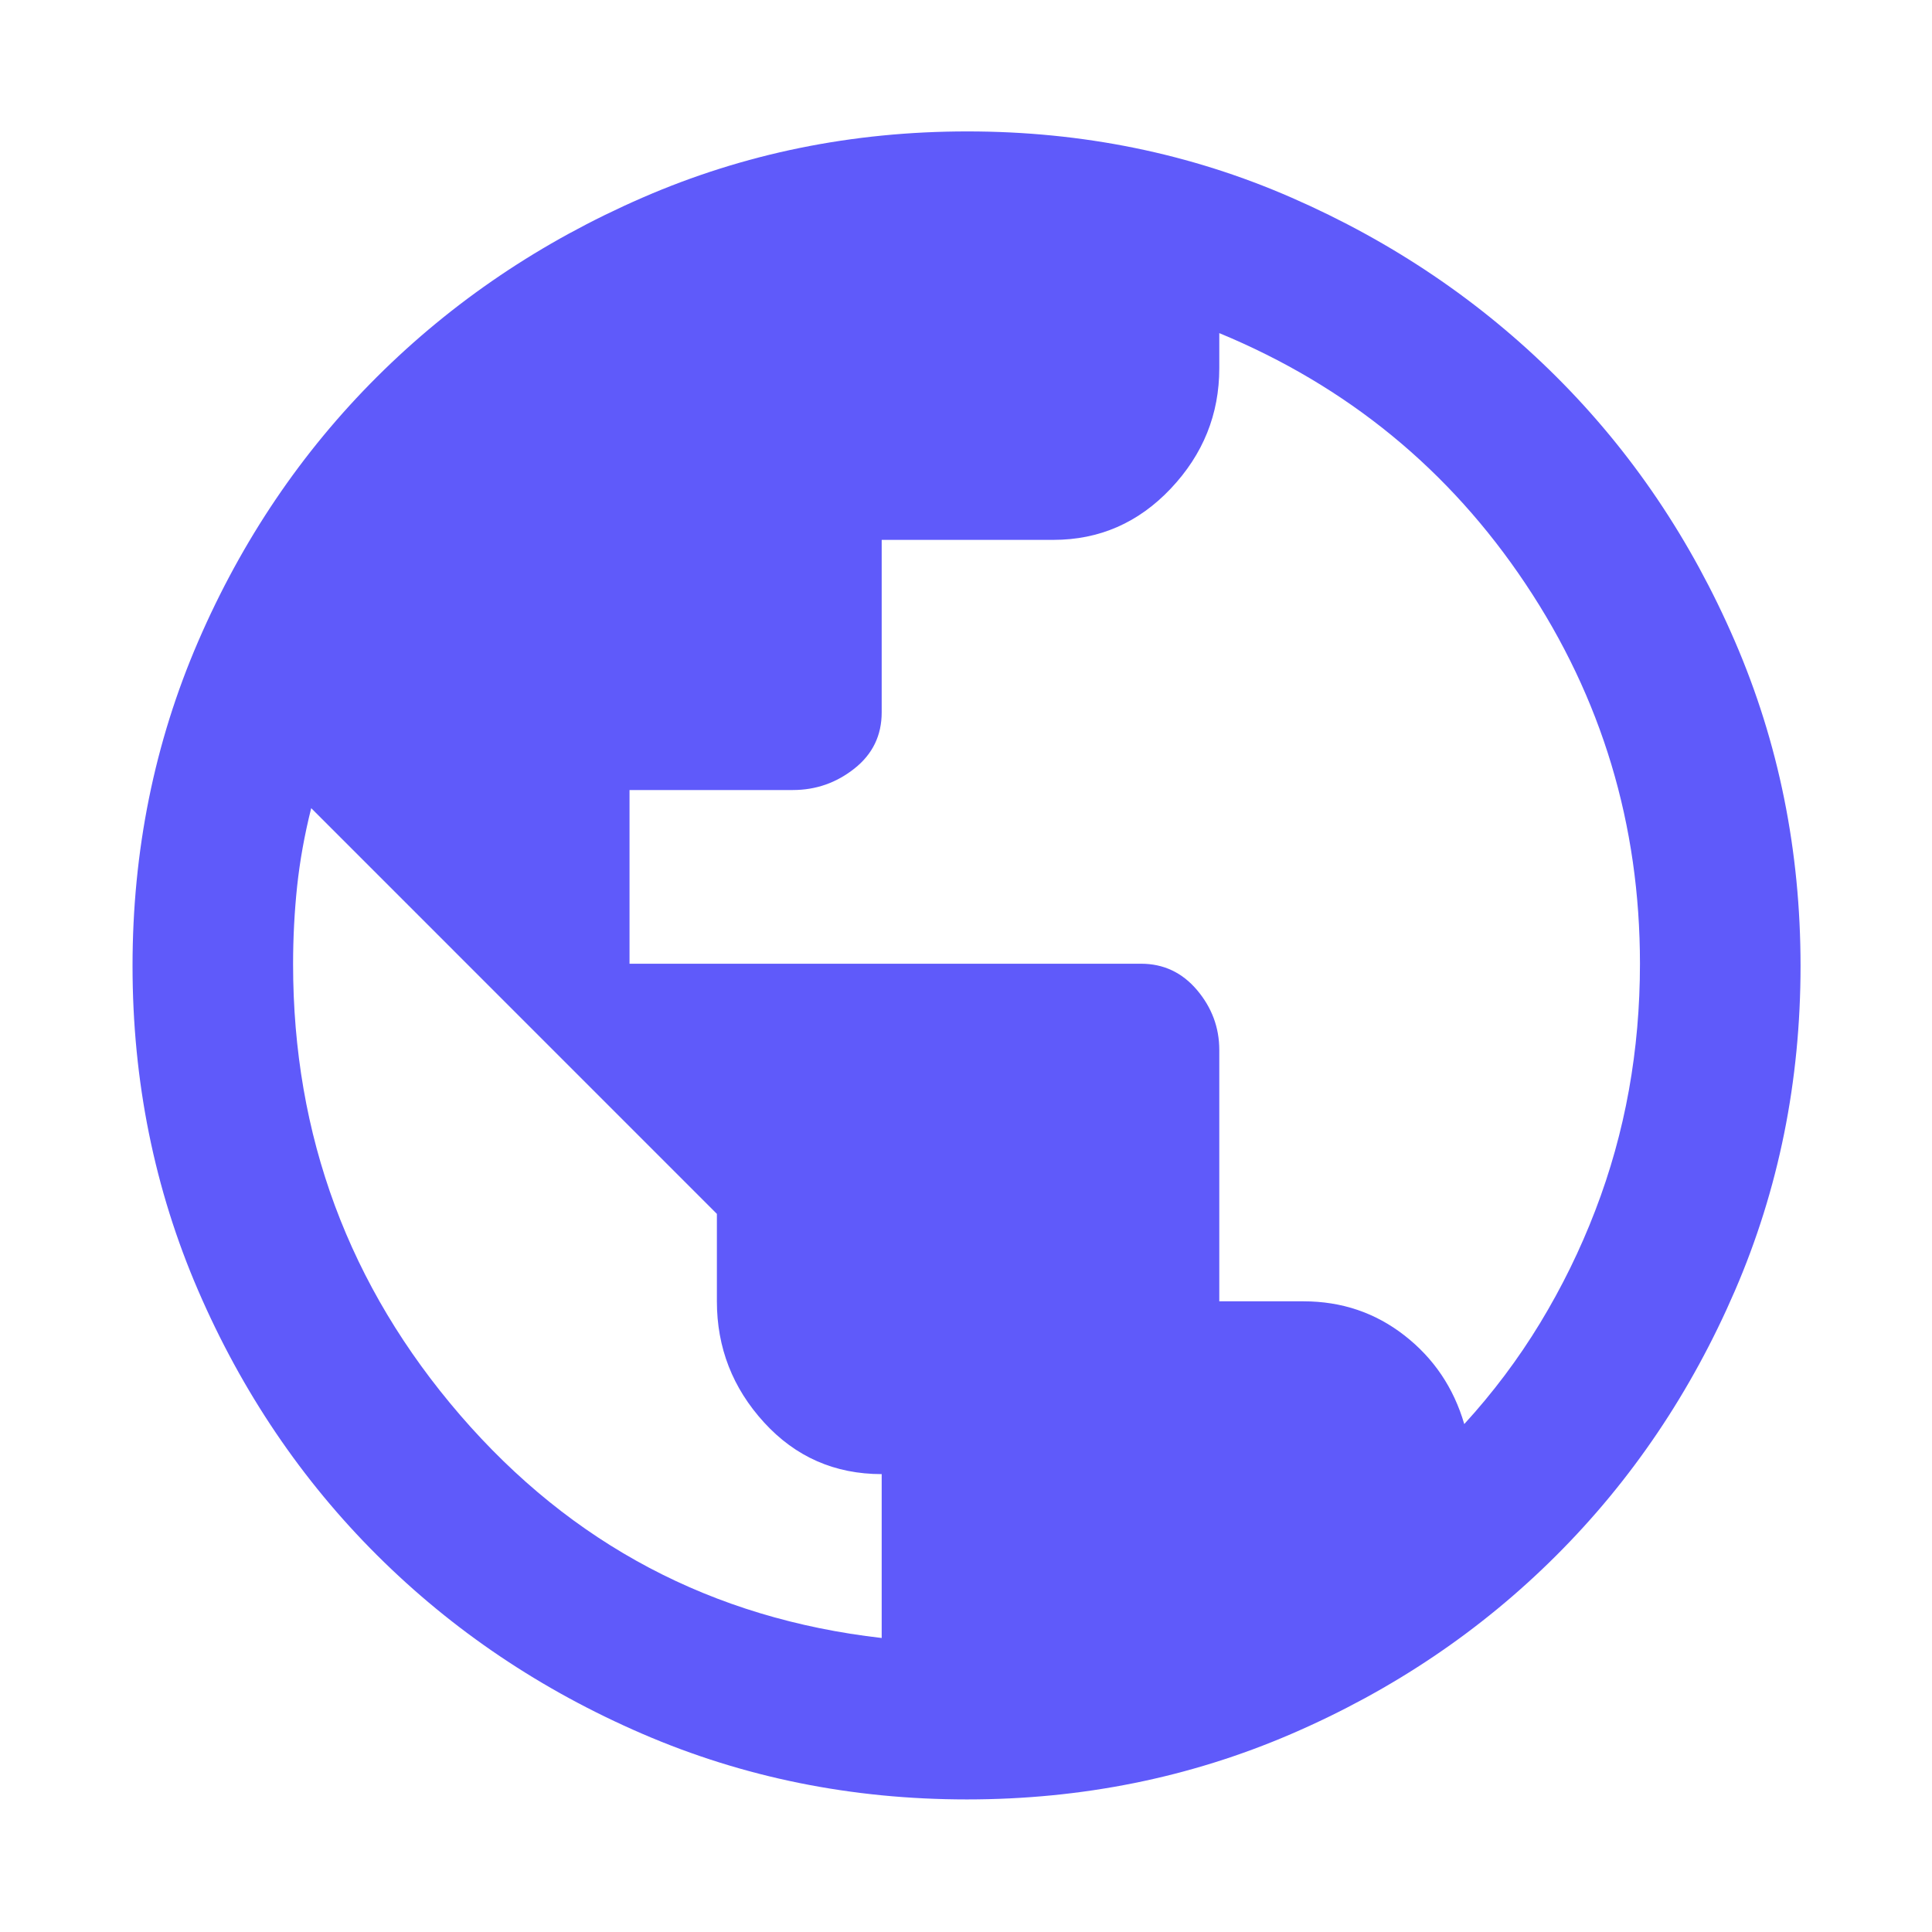 <?xml version="1.0" encoding="UTF-8"?>
<svg xmlns="http://www.w3.org/2000/svg" width="50" height="50" viewBox="0 0 50 50" fill="none">
  <path d="M25.024 46.569C22.044 46.569 19.243 46.003 16.621 44.87C14 43.737 11.712 42.196 9.757 40.248C7.803 38.301 6.26 36.017 5.128 33.397C3.996 30.777 3.43 27.977 3.43 24.998C3.43 22.02 3.996 19.221 5.128 16.602C6.26 13.983 7.803 11.7 9.757 9.752C11.712 7.804 14.001 6.258 16.625 5.116C19.249 3.973 22.052 3.401 25.035 3.401C28.018 3.401 30.816 3.973 33.428 5.116C36.041 6.258 38.322 7.802 40.273 9.745C42.224 11.689 43.765 13.972 44.898 16.594C46.031 19.216 46.598 22.017 46.598 24.998C46.598 27.98 46.032 30.781 44.901 33.401C43.77 36.022 42.228 38.308 40.275 40.257C38.322 42.207 36.035 43.746 33.415 44.876C30.795 46.005 27.998 46.569 25.024 46.569ZM22.818 42.391V38.15C21.603 38.15 20.588 37.704 19.774 36.813C18.96 35.922 18.553 34.877 18.553 33.678V31.415L8.054 20.915C7.88 21.609 7.759 22.285 7.689 22.943C7.62 23.6 7.585 24.271 7.585 24.954C7.585 29.394 9.028 33.285 11.912 36.627C14.797 39.969 18.433 41.89 22.818 42.391ZM37.895 36.855C38.639 36.041 39.293 35.17 39.856 34.243C40.419 33.315 40.896 32.344 41.285 31.329C41.675 30.315 41.965 29.276 42.156 28.212C42.347 27.149 42.442 26.058 42.442 24.941C42.442 21.342 41.455 18.064 39.48 15.109C37.506 12.153 34.864 9.99 31.555 8.621V9.529C31.555 10.72 31.137 11.758 30.3 12.644C29.464 13.529 28.451 13.972 27.26 13.972H22.818V18.436C22.818 19.032 22.584 19.516 22.115 19.888C21.646 20.26 21.114 20.446 20.518 20.446H16.292V24.941H29.529C30.111 24.941 30.594 25.168 30.979 25.622C31.363 26.077 31.555 26.594 31.555 27.174V33.678H33.735C34.723 33.678 35.594 33.973 36.35 34.563C37.106 35.153 37.621 35.917 37.895 36.855Z" fill="#5F5AFA"></path>
</svg>
